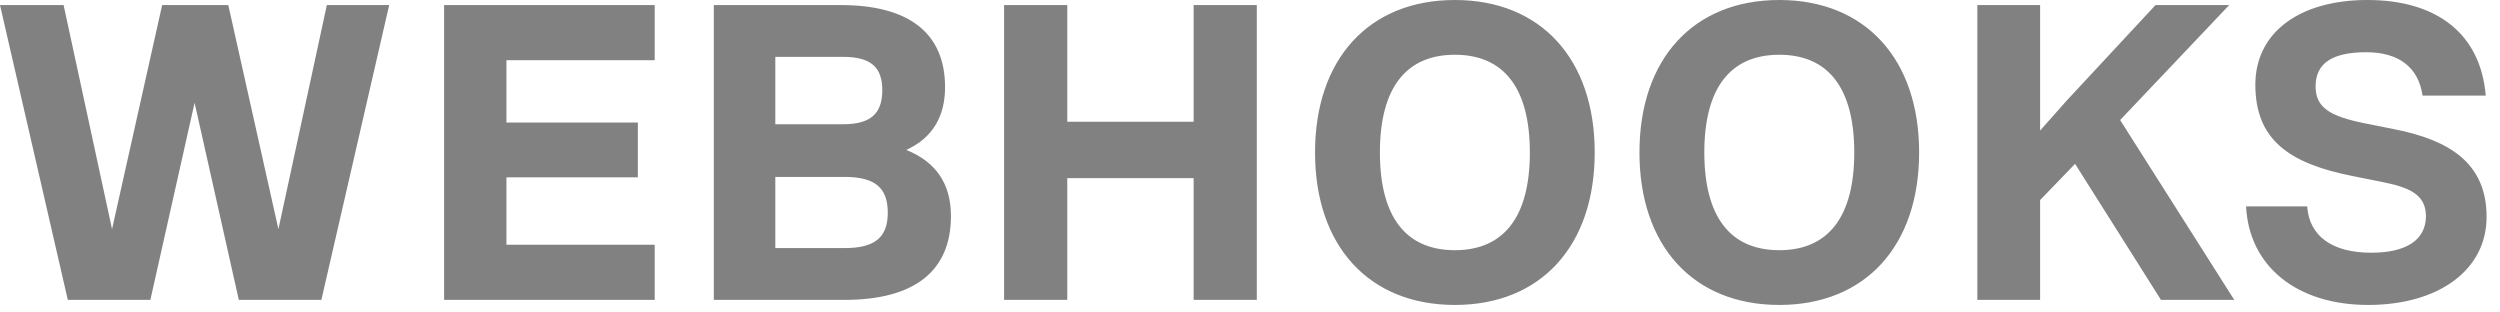 <svg xmlns="http://www.w3.org/2000/svg" width="184" height="23" viewBox="0 0 184 23" fill="none"><path d="M20.491 16.864L24.056 0.372H28.644L23.653 22.072H17.577L14.322 7.564L11.067 22.072H4.991L0 0.372H4.681L8.246 16.864L11.935 0.372H16.802L20.491 16.864ZM48.186 0.372V4.433H37.274V9.021H46.946V13.051H37.274V18.011H48.186V22.072H32.686V0.372H48.186ZM66.704 11.036C68.874 11.904 69.99 13.516 69.99 15.903C69.99 19.964 67.293 22.072 62.147 22.072H52.537V0.372H61.868C66.921 0.372 69.556 2.449 69.556 6.417C69.556 8.618 68.595 10.168 66.704 11.036ZM62.054 4.185H57.063V9.145H62.054C64.069 9.145 64.937 8.37 64.937 6.634C64.937 4.929 64.069 4.185 62.054 4.185ZM57.063 18.259H62.147C64.379 18.259 65.34 17.484 65.34 15.655C65.34 13.795 64.379 13.02 62.147 13.02H57.063V18.259ZM87.851 8.959V0.372H92.501V22.072H87.851V13.113H78.551V22.072H73.901V0.372H78.551V8.959H87.851ZM107.079 22.444C100.755 22.444 96.787 18.104 96.787 11.222C96.787 4.34 100.755 -0 107.079 -0C113.403 -0 117.371 4.34 117.371 11.222C117.371 18.104 113.403 22.444 107.079 22.444ZM107.079 18.414C110.706 18.414 112.597 15.934 112.597 11.222C112.597 6.51 110.706 4.03 107.079 4.03C103.452 4.03 101.561 6.51 101.561 11.222C101.561 15.934 103.452 18.414 107.079 18.414ZM130.956 22.444C124.632 22.444 120.664 18.104 120.664 11.222C120.664 4.34 124.632 -0 130.956 -0C137.28 -0 141.248 4.34 141.248 11.222C141.248 18.104 137.28 22.444 130.956 22.444ZM130.956 18.414C134.583 18.414 136.474 15.934 136.474 11.222C136.474 6.51 134.583 4.03 130.956 4.03C127.329 4.03 125.438 6.51 125.438 11.222C125.438 15.934 127.329 18.414 130.956 18.414ZM164.443 22.072H159.049L152.725 12.059L150.152 14.725V22.072H145.533V0.372H150.152V9.61L152.105 7.409L158.646 0.372H164.071L156.042 8.835L164.443 22.072ZM174.302 22.444C169.032 22.444 165.529 19.592 165.312 15.19H169.807C169.962 17.391 171.667 18.6 174.519 18.6C177.092 18.6 178.549 17.67 178.549 15.903C178.549 14.229 177.154 13.764 175.325 13.392L173.155 12.958C168.474 12.028 165.994 10.292 165.994 6.231C165.994 2.387 169.249 -0 174.24 -0C179.417 -0 182.579 2.542 182.951 7.037H178.301C177.991 4.929 176.534 3.844 174.147 3.844C171.667 3.844 170.427 4.65 170.427 6.355C170.427 7.905 171.45 8.556 174.085 9.083L176.255 9.517C180.316 10.323 183.013 12.028 183.013 15.965C183.013 19.871 179.479 22.444 174.302 22.444Z" fill="#818181"></path></svg>